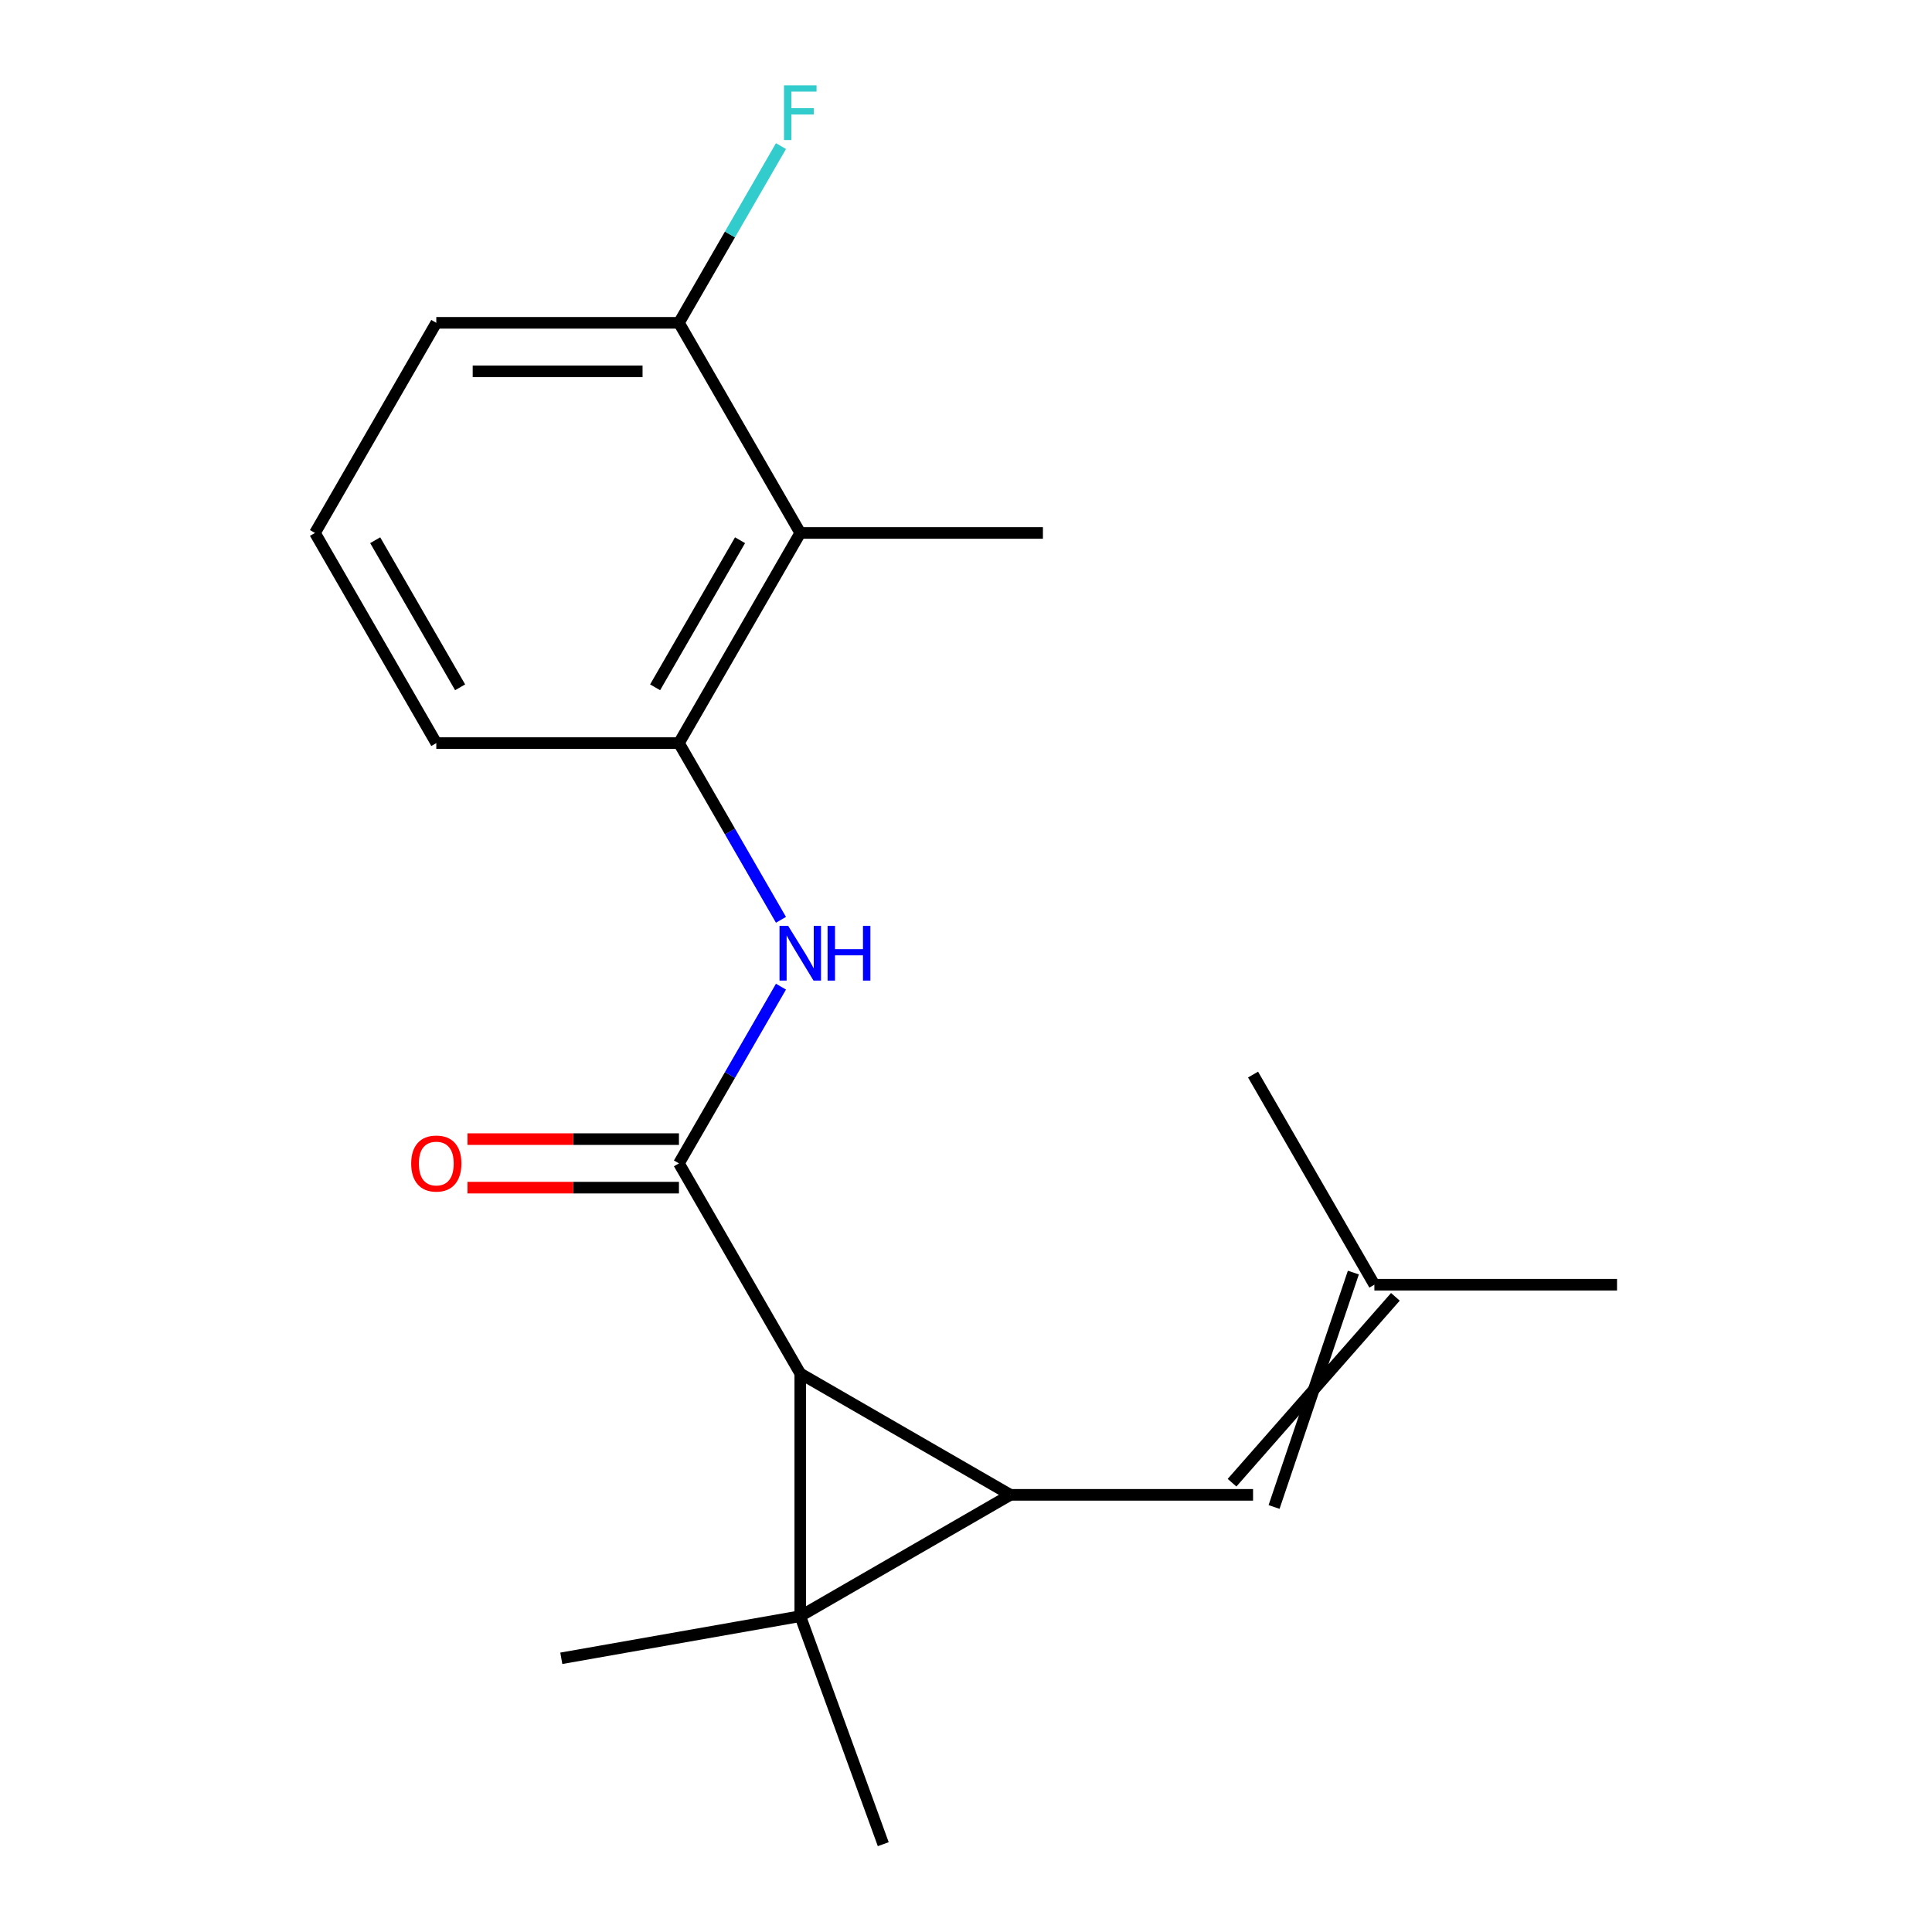 <?xml version='1.0' encoding='iso-8859-1'?>
<svg version='1.1' baseProfile='full'
              xmlns='http://www.w3.org/2000/svg'
                      xmlns:rdkit='http://www.rdkit.org/xml'
                      xmlns:xlink='http://www.w3.org/1999/xlink'
                  xml:space='preserve'
width='1000px' height='1000px' viewBox='0 0 1000 1000'>
<!-- END OF HEADER -->
<rect style='opacity:1.0;fill:#FFFFFF;stroke:none' width='1000' height='1000' x='0' y='0'> </rect>
<path class='bond-0' d='M 414.218,836.526 L 522.985,773.728' style='fill:none;fill-rule:evenodd;stroke:#000000;stroke-width:6px;stroke-linecap:butt;stroke-linejoin:miter;stroke-opacity:1' />
<path class='bond-1' d='M 414.218,836.526 L 414.218,710.931' style='fill:none;fill-rule:evenodd;stroke:#000000;stroke-width:6px;stroke-linecap:butt;stroke-linejoin:miter;stroke-opacity:1' />
<path class='bond-10' d='M 414.218,836.526 L 457.173,954.545' style='fill:none;fill-rule:evenodd;stroke:#000000;stroke-width:6px;stroke-linecap:butt;stroke-linejoin:miter;stroke-opacity:1' />
<path class='bond-11' d='M 414.218,836.526 L 290.531,858.335' style='fill:none;fill-rule:evenodd;stroke:#000000;stroke-width:6px;stroke-linecap:butt;stroke-linejoin:miter;stroke-opacity:1' />
<path class='bond-4' d='M 522.985,773.728 L 648.58,773.728' style='fill:none;fill-rule:evenodd;stroke:#000000;stroke-width:6px;stroke-linecap:butt;stroke-linejoin:miter;stroke-opacity:1' />
<path class='bond-19' d='M 522.985,773.728 L 414.218,710.931' style='fill:none;fill-rule:evenodd;stroke:#000000;stroke-width:6px;stroke-linecap:butt;stroke-linejoin:miter;stroke-opacity:1' />
<path class='bond-2' d='M 414.218,710.931 L 351.42,602.164' style='fill:none;fill-rule:evenodd;stroke:#000000;stroke-width:6px;stroke-linecap:butt;stroke-linejoin:miter;stroke-opacity:1' />
<path class='bond-3' d='M 351.42,602.164 L 377.825,556.43' style='fill:none;fill-rule:evenodd;stroke:#000000;stroke-width:6px;stroke-linecap:butt;stroke-linejoin:miter;stroke-opacity:1' />
<path class='bond-3' d='M 377.825,556.43 L 404.229,510.696' style='fill:none;fill-rule:evenodd;stroke:#0000FF;stroke-width:6px;stroke-linecap:butt;stroke-linejoin:miter;stroke-opacity:1' />
<path class='bond-7' d='M 351.42,589.604 L 296.693,589.604' style='fill:none;fill-rule:evenodd;stroke:#000000;stroke-width:6px;stroke-linecap:butt;stroke-linejoin:miter;stroke-opacity:1' />
<path class='bond-7' d='M 296.693,589.604 L 241.966,589.604' style='fill:none;fill-rule:evenodd;stroke:#FF0000;stroke-width:6px;stroke-linecap:butt;stroke-linejoin:miter;stroke-opacity:1' />
<path class='bond-7' d='M 351.42,614.723 L 296.693,614.723' style='fill:none;fill-rule:evenodd;stroke:#000000;stroke-width:6px;stroke-linecap:butt;stroke-linejoin:miter;stroke-opacity:1' />
<path class='bond-7' d='M 296.693,614.723 L 241.966,614.723' style='fill:none;fill-rule:evenodd;stroke:#FF0000;stroke-width:6px;stroke-linecap:butt;stroke-linejoin:miter;stroke-opacity:1' />
<path class='bond-5' d='M 404.229,476.096 L 377.825,430.362' style='fill:none;fill-rule:evenodd;stroke:#0000FF;stroke-width:6px;stroke-linecap:butt;stroke-linejoin:miter;stroke-opacity:1' />
<path class='bond-5' d='M 377.825,430.362 L 351.42,384.628' style='fill:none;fill-rule:evenodd;stroke:#000000;stroke-width:6px;stroke-linecap:butt;stroke-linejoin:miter;stroke-opacity:1' />
<path class='bond-9' d='M 659.456,780.008 L 700.5,658.681' style='fill:none;fill-rule:evenodd;stroke:#000000;stroke-width:6px;stroke-linecap:butt;stroke-linejoin:miter;stroke-opacity:1' />
<path class='bond-9' d='M 637.703,767.449 L 722.253,671.24' style='fill:none;fill-rule:evenodd;stroke:#000000;stroke-width:6px;stroke-linecap:butt;stroke-linejoin:miter;stroke-opacity:1' />
<path class='bond-6' d='M 351.42,384.628 L 414.218,275.86' style='fill:none;fill-rule:evenodd;stroke:#000000;stroke-width:6px;stroke-linecap:butt;stroke-linejoin:miter;stroke-opacity:1' />
<path class='bond-6' d='M 339.086,355.753 L 383.044,279.616' style='fill:none;fill-rule:evenodd;stroke:#000000;stroke-width:6px;stroke-linecap:butt;stroke-linejoin:miter;stroke-opacity:1' />
<path class='bond-13' d='M 351.42,384.628 L 225.826,384.628' style='fill:none;fill-rule:evenodd;stroke:#000000;stroke-width:6px;stroke-linecap:butt;stroke-linejoin:miter;stroke-opacity:1' />
<path class='bond-8' d='M 414.218,275.86 L 351.42,167.092' style='fill:none;fill-rule:evenodd;stroke:#000000;stroke-width:6px;stroke-linecap:butt;stroke-linejoin:miter;stroke-opacity:1' />
<path class='bond-14' d='M 414.218,275.86 L 539.812,275.86' style='fill:none;fill-rule:evenodd;stroke:#000000;stroke-width:6px;stroke-linecap:butt;stroke-linejoin:miter;stroke-opacity:1' />
<path class='bond-12' d='M 351.42,167.092 L 377.825,121.359' style='fill:none;fill-rule:evenodd;stroke:#000000;stroke-width:6px;stroke-linecap:butt;stroke-linejoin:miter;stroke-opacity:1' />
<path class='bond-12' d='M 377.825,121.359 L 404.229,75.625' style='fill:none;fill-rule:evenodd;stroke:#33CCCC;stroke-width:6px;stroke-linecap:butt;stroke-linejoin:miter;stroke-opacity:1' />
<path class='bond-20' d='M 351.42,167.092 L 225.826,167.092' style='fill:none;fill-rule:evenodd;stroke:#000000;stroke-width:6px;stroke-linecap:butt;stroke-linejoin:miter;stroke-opacity:1' />
<path class='bond-20' d='M 332.581,192.211 L 244.665,192.211' style='fill:none;fill-rule:evenodd;stroke:#000000;stroke-width:6px;stroke-linecap:butt;stroke-linejoin:miter;stroke-opacity:1' />
<path class='bond-17' d='M 711.377,664.961 L 836.971,664.961' style='fill:none;fill-rule:evenodd;stroke:#000000;stroke-width:6px;stroke-linecap:butt;stroke-linejoin:miter;stroke-opacity:1' />
<path class='bond-18' d='M 711.377,664.961 L 648.58,556.193' style='fill:none;fill-rule:evenodd;stroke:#000000;stroke-width:6px;stroke-linecap:butt;stroke-linejoin:miter;stroke-opacity:1' />
<path class='bond-15' d='M 225.826,384.628 L 163.029,275.86' style='fill:none;fill-rule:evenodd;stroke:#000000;stroke-width:6px;stroke-linecap:butt;stroke-linejoin:miter;stroke-opacity:1' />
<path class='bond-15' d='M 238.16,355.753 L 194.202,279.616' style='fill:none;fill-rule:evenodd;stroke:#000000;stroke-width:6px;stroke-linecap:butt;stroke-linejoin:miter;stroke-opacity:1' />
<path class='bond-16' d='M 163.029,275.86 L 225.826,167.092' style='fill:none;fill-rule:evenodd;stroke:#000000;stroke-width:6px;stroke-linecap:butt;stroke-linejoin:miter;stroke-opacity:1' />
<path  class='atom-4' d='M 407.958 479.236
L 417.238 494.236
Q 418.158 495.716, 419.638 498.396
Q 421.118 501.076, 421.198 501.236
L 421.198 479.236
L 424.958 479.236
L 424.958 507.556
L 421.078 507.556
L 411.118 491.156
Q 409.958 489.236, 408.718 487.036
Q 407.518 484.836, 407.158 484.156
L 407.158 507.556
L 403.478 507.556
L 403.478 479.236
L 407.958 479.236
' fill='#0000FF'/>
<path  class='atom-4' d='M 428.358 479.236
L 432.198 479.236
L 432.198 491.276
L 446.678 491.276
L 446.678 479.236
L 450.518 479.236
L 450.518 507.556
L 446.678 507.556
L 446.678 494.476
L 432.198 494.476
L 432.198 507.556
L 428.358 507.556
L 428.358 479.236
' fill='#0000FF'/>
<path  class='atom-8' d='M 212.826 602.244
Q 212.826 595.444, 216.186 591.644
Q 219.546 587.844, 225.826 587.844
Q 232.106 587.844, 235.466 591.644
Q 238.826 595.444, 238.826 602.244
Q 238.826 609.124, 235.426 613.044
Q 232.026 616.924, 225.826 616.924
Q 219.586 616.924, 216.186 613.044
Q 212.826 609.164, 212.826 602.244
M 225.826 613.724
Q 230.146 613.724, 232.466 610.844
Q 234.826 607.924, 234.826 602.244
Q 234.826 596.684, 232.466 593.884
Q 230.146 591.044, 225.826 591.044
Q 221.506 591.044, 219.146 593.844
Q 216.826 596.644, 216.826 602.244
Q 216.826 607.964, 219.146 610.844
Q 221.506 613.724, 225.826 613.724
' fill='#FF0000'/>
<path  class='atom-13' d='M 405.798 44.165
L 422.638 44.165
L 422.638 47.405
L 409.598 47.405
L 409.598 56.005
L 421.198 56.005
L 421.198 59.285
L 409.598 59.285
L 409.598 72.485
L 405.798 72.485
L 405.798 44.165
' fill='#33CCCC'/>
</svg>

